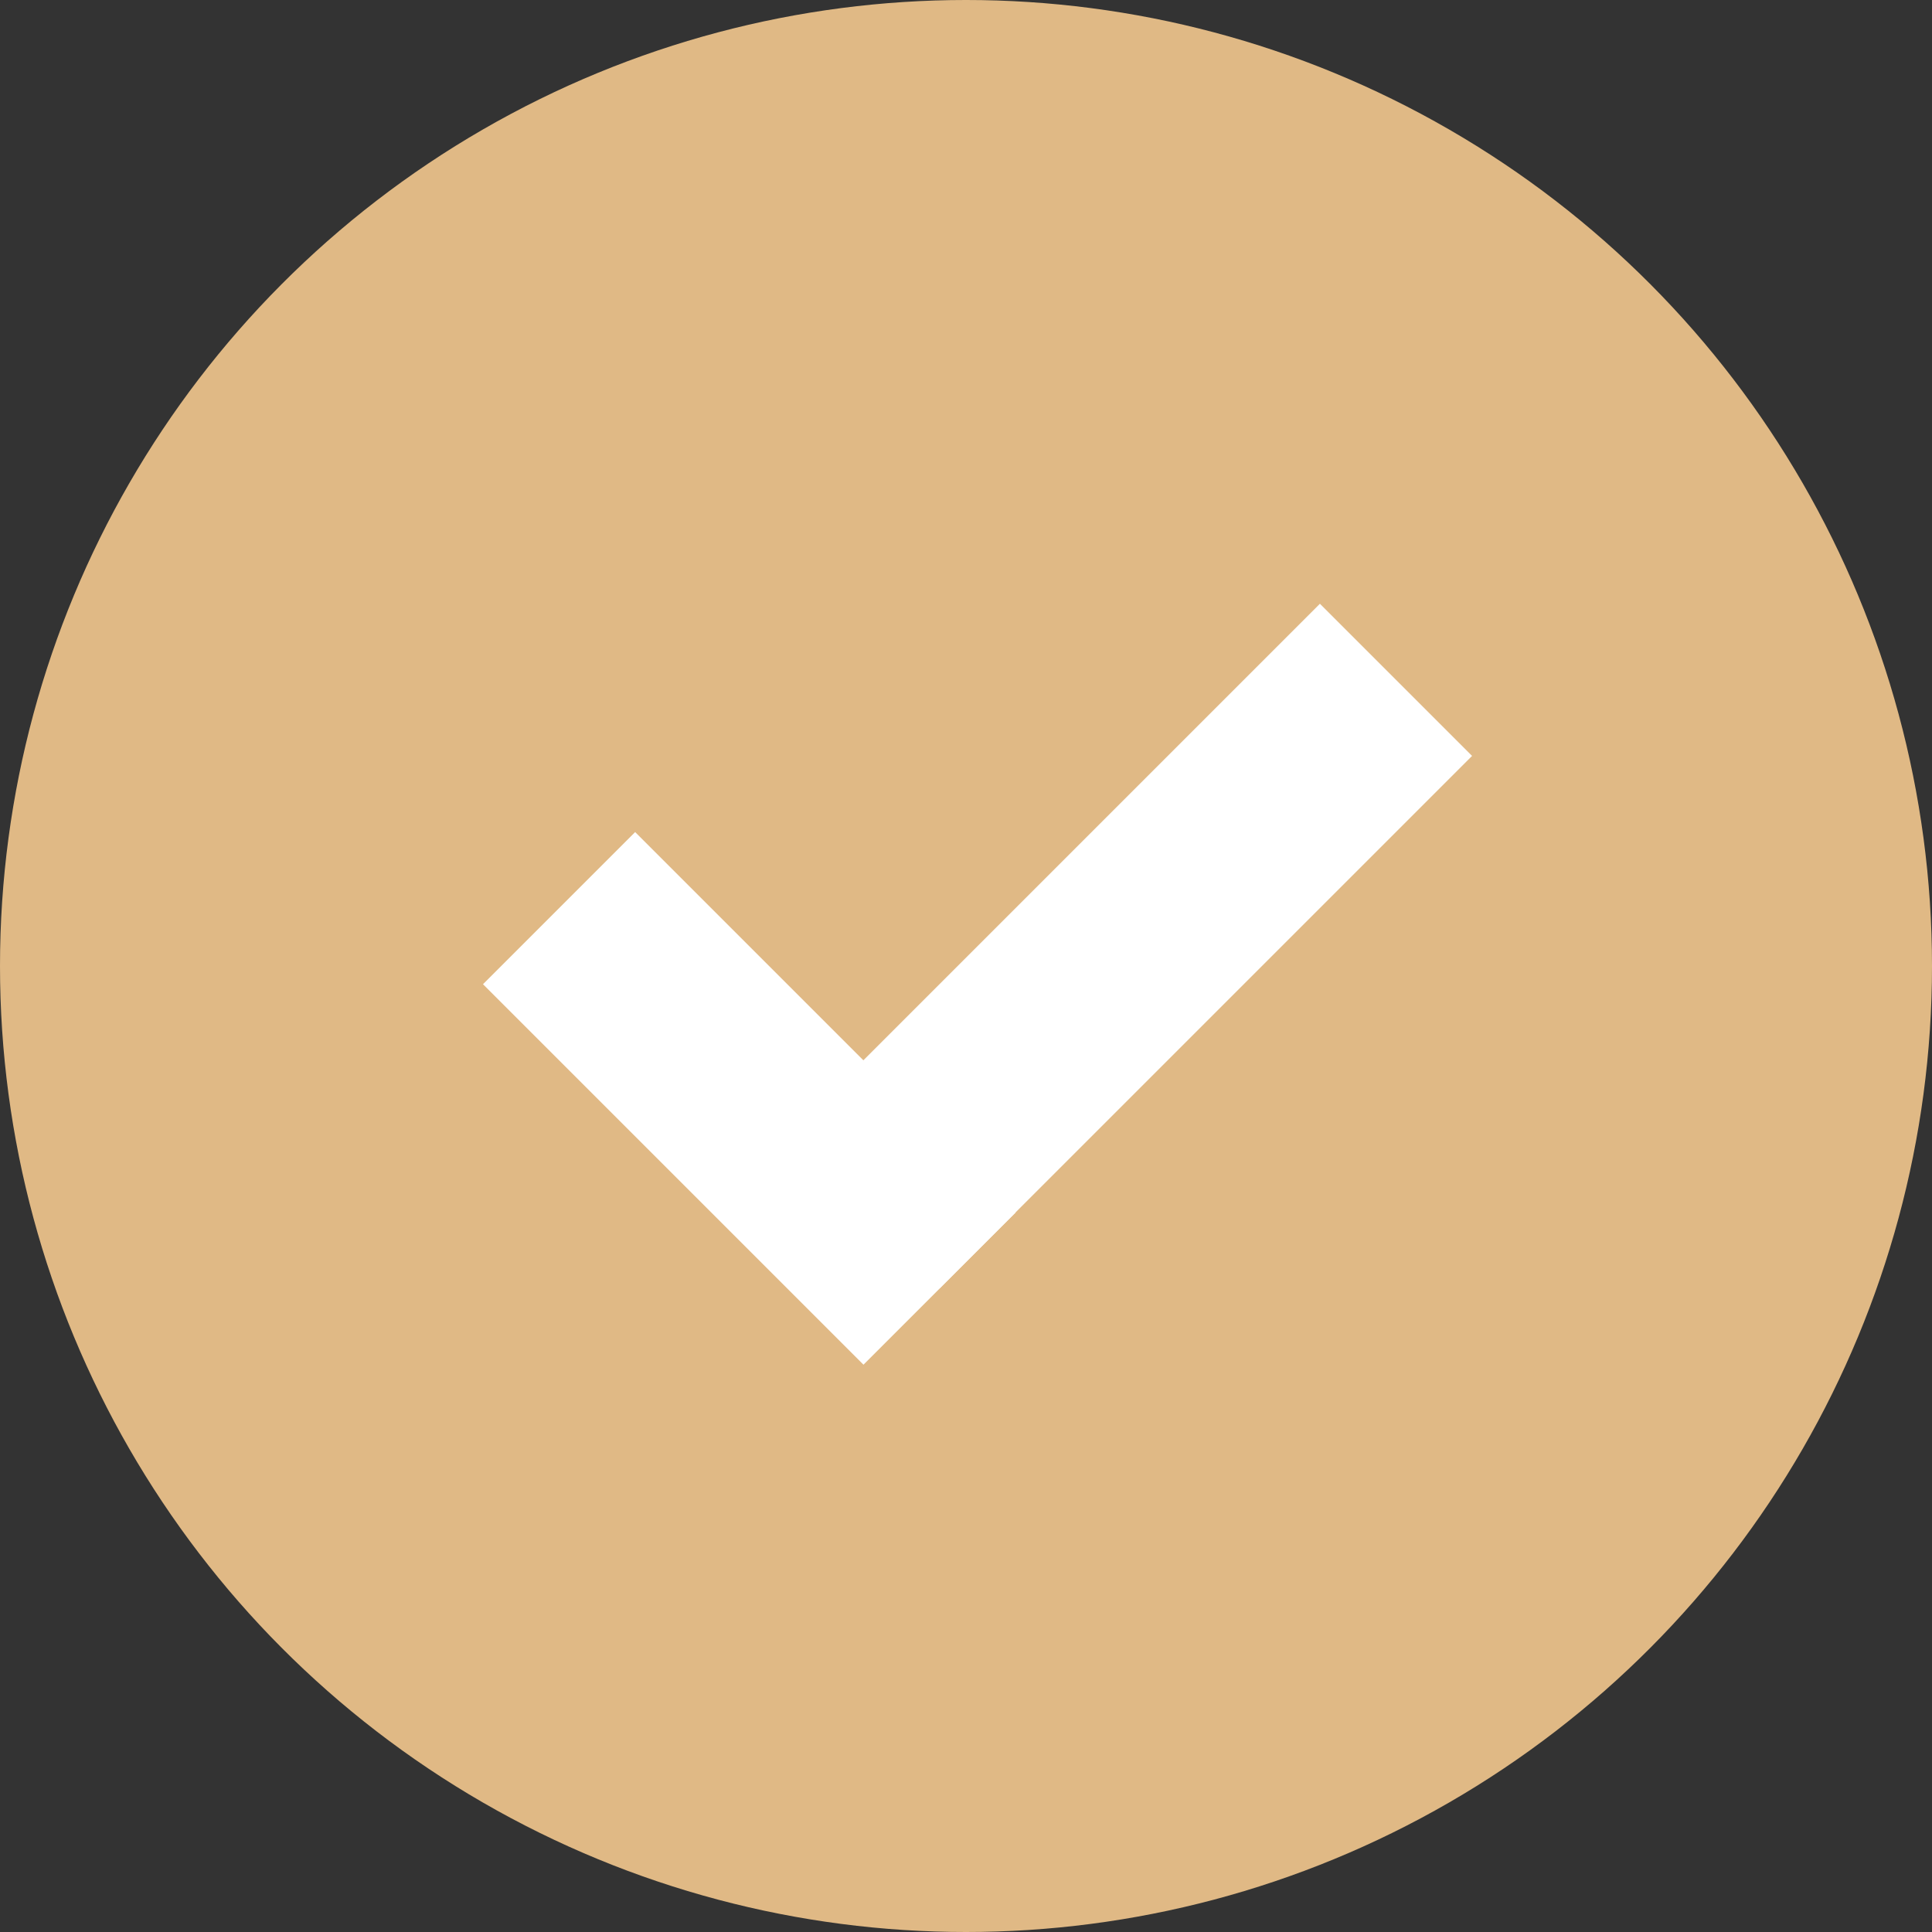 <svg width="16" height="16" viewBox="0 0 16 16" fill="none" xmlns="http://www.w3.org/2000/svg">
<rect x="0" y="0" width="16" height="16" fill="#333333" stroke="none"/>
<circle cx="8" cy="8" r="8" fill="#E0B985"/>
<rect x="4" y="8.151" width="1.782" height="4.456" transform="rotate(-45 4 8.151)" fill="white"/>
<rect x="6.52" y="9.411" width="6.238" height="1.782" transform="rotate(-45 6.52 9.411)" fill="white"/>
</svg>
